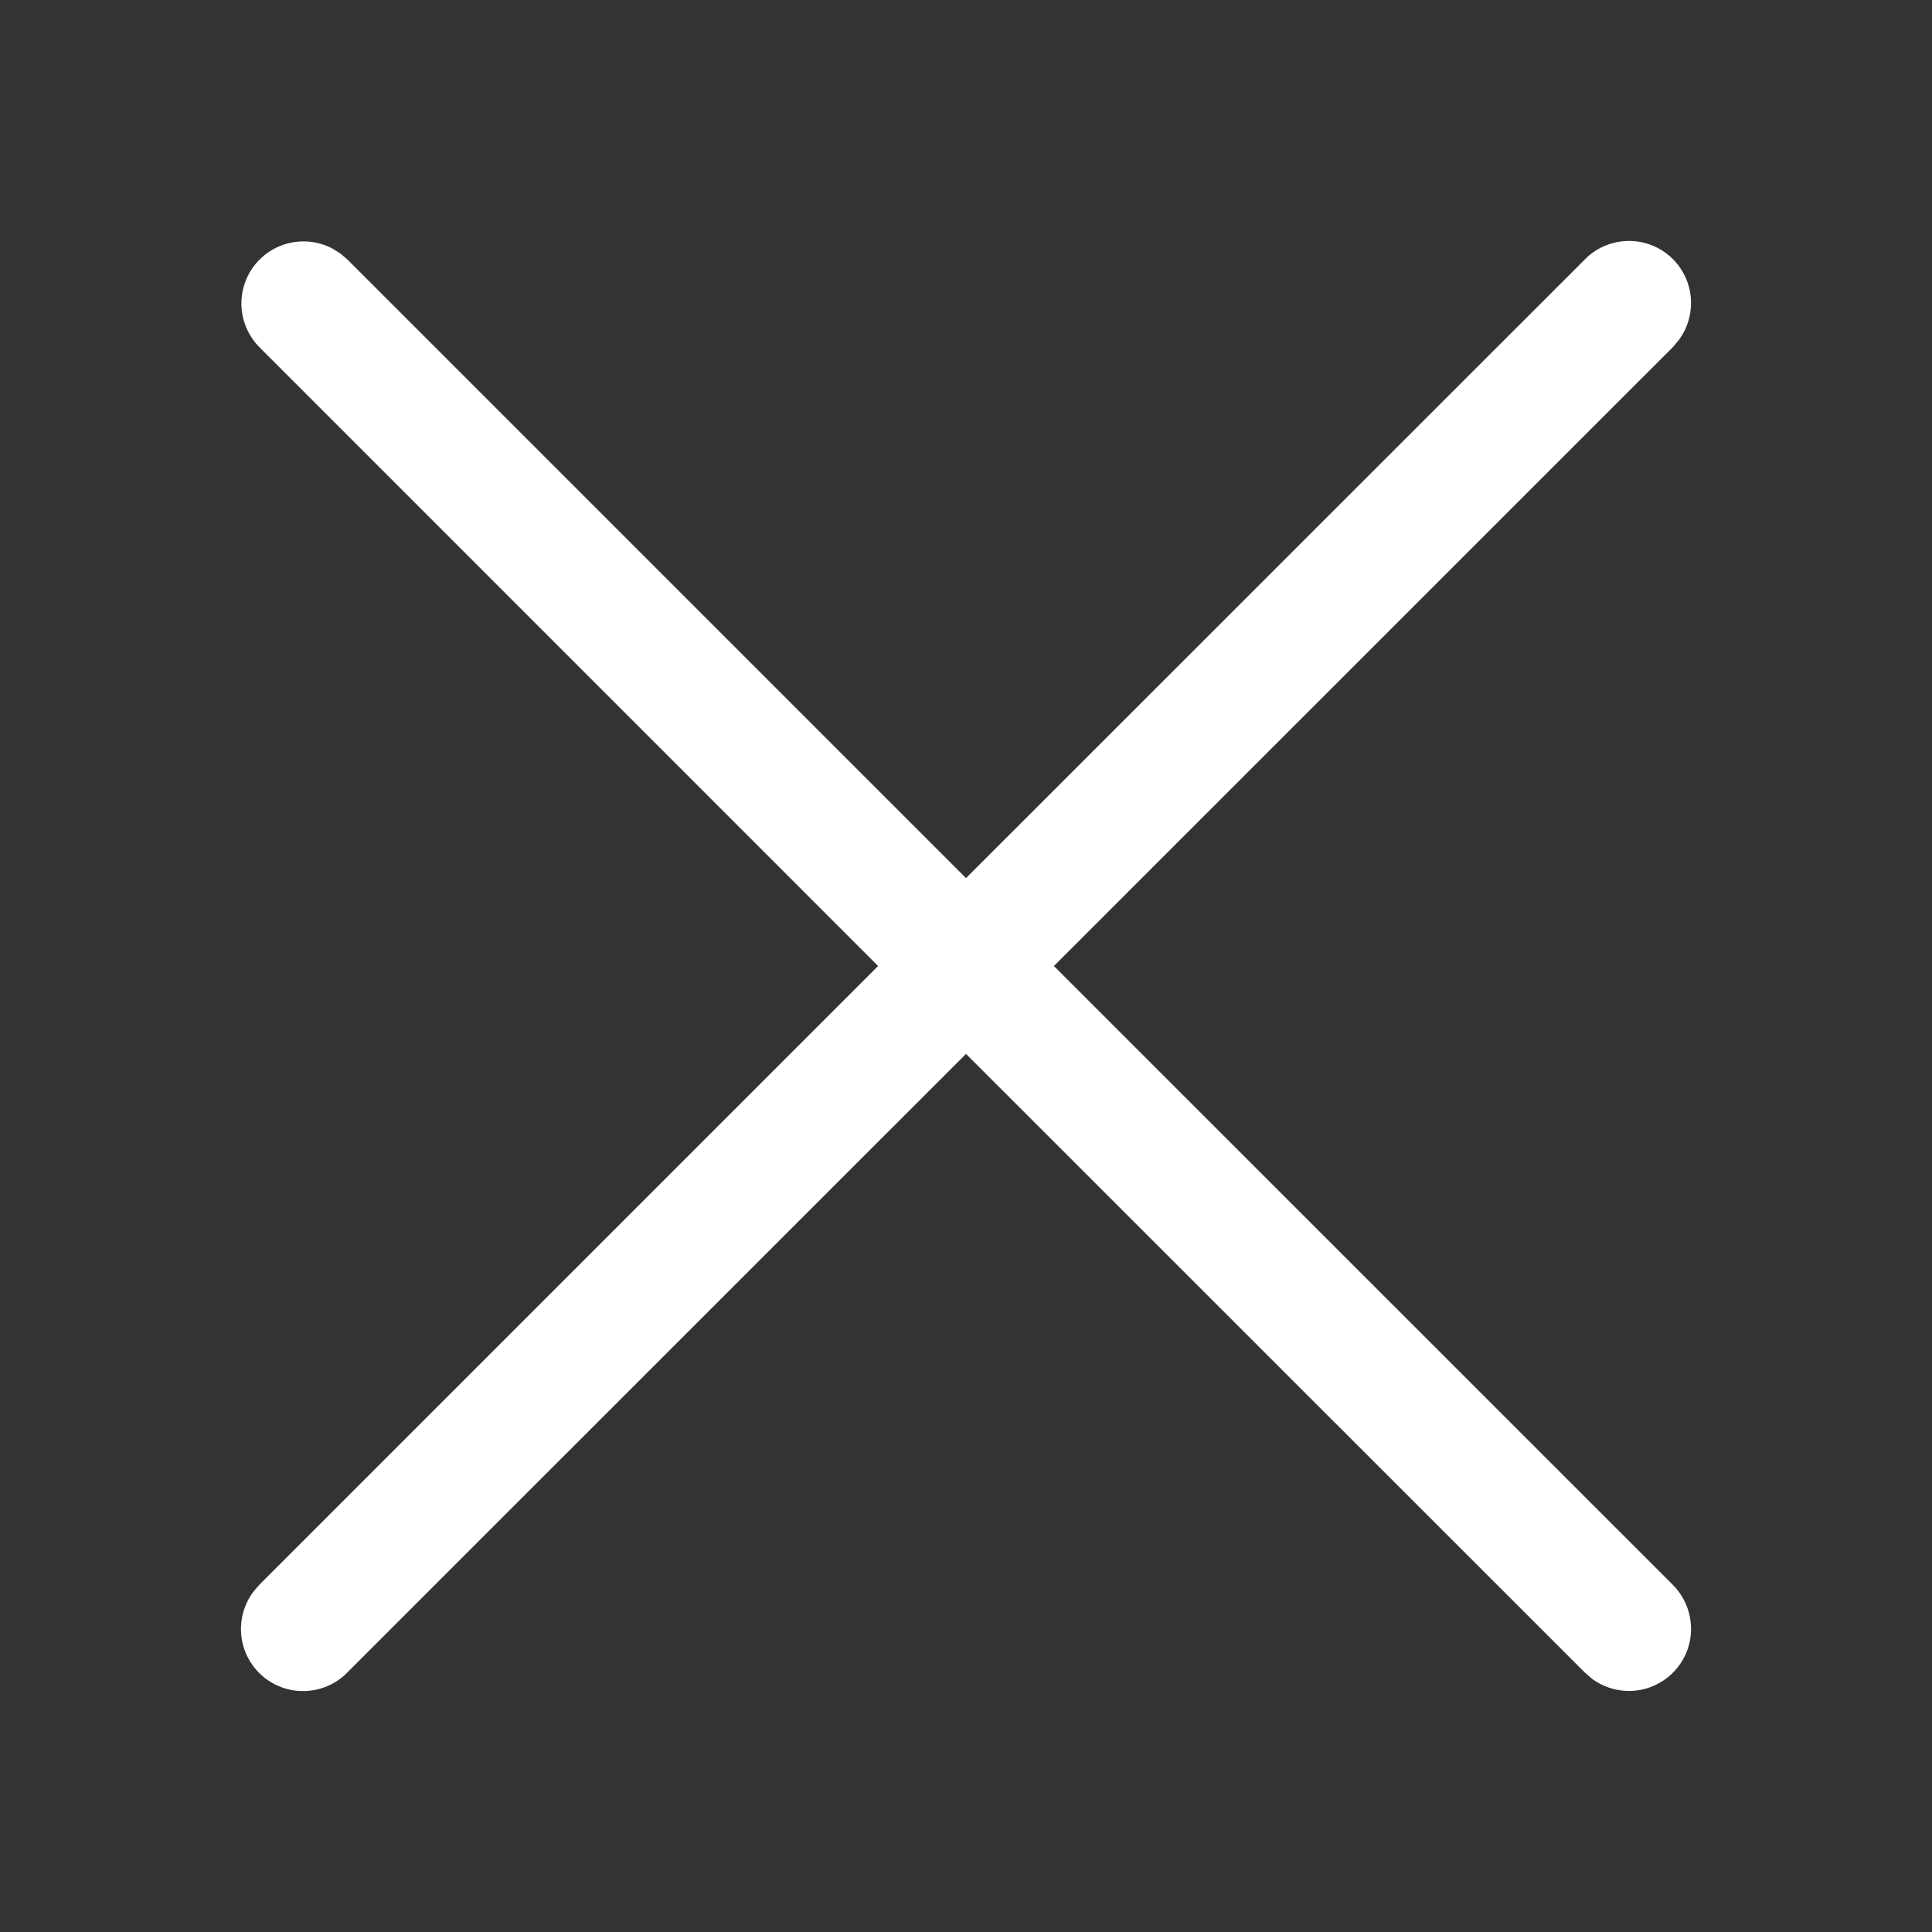 <svg width="20" height="20" viewBox="0 0 20 20" fill="none" xmlns="http://www.w3.org/2000/svg">
<rect x="0" y="0" width="20" height="20" fill="#333333" stroke="none"/>
<g clip-path="url(#clip0_59_10)">
<path d="M3.525 2.625L3.598 2.688L10 9.09L16.403 2.689C16.517 2.571 16.671 2.502 16.835 2.495C16.998 2.487 17.158 2.543 17.282 2.649C17.406 2.756 17.485 2.906 17.502 3.069C17.519 3.232 17.474 3.395 17.375 3.525L17.313 3.598L10.91 10L17.313 16.402C17.429 16.517 17.498 16.671 17.505 16.835C17.512 16.998 17.457 17.158 17.35 17.281C17.243 17.405 17.093 17.484 16.931 17.501C16.768 17.518 16.605 17.473 16.475 17.374L16.403 17.311L10 10.91L3.598 17.311C3.484 17.429 3.329 17.498 3.166 17.505C3.002 17.513 2.842 17.457 2.718 17.351C2.594 17.244 2.515 17.094 2.498 16.931C2.481 16.768 2.526 16.605 2.625 16.475L2.688 16.402L9.09 10L2.689 3.598C2.58 3.489 2.513 3.346 2.501 3.192C2.489 3.039 2.532 2.887 2.622 2.763C2.713 2.639 2.845 2.551 2.994 2.516C3.144 2.481 3.301 2.5 3.438 2.571L3.525 2.625Z" fill="white"/>
</g>
<defs>
<clipPath id="clip0_59_10">
<rect width="20" height="20" fill="white"/>
</clipPath>
</defs>
</svg>
